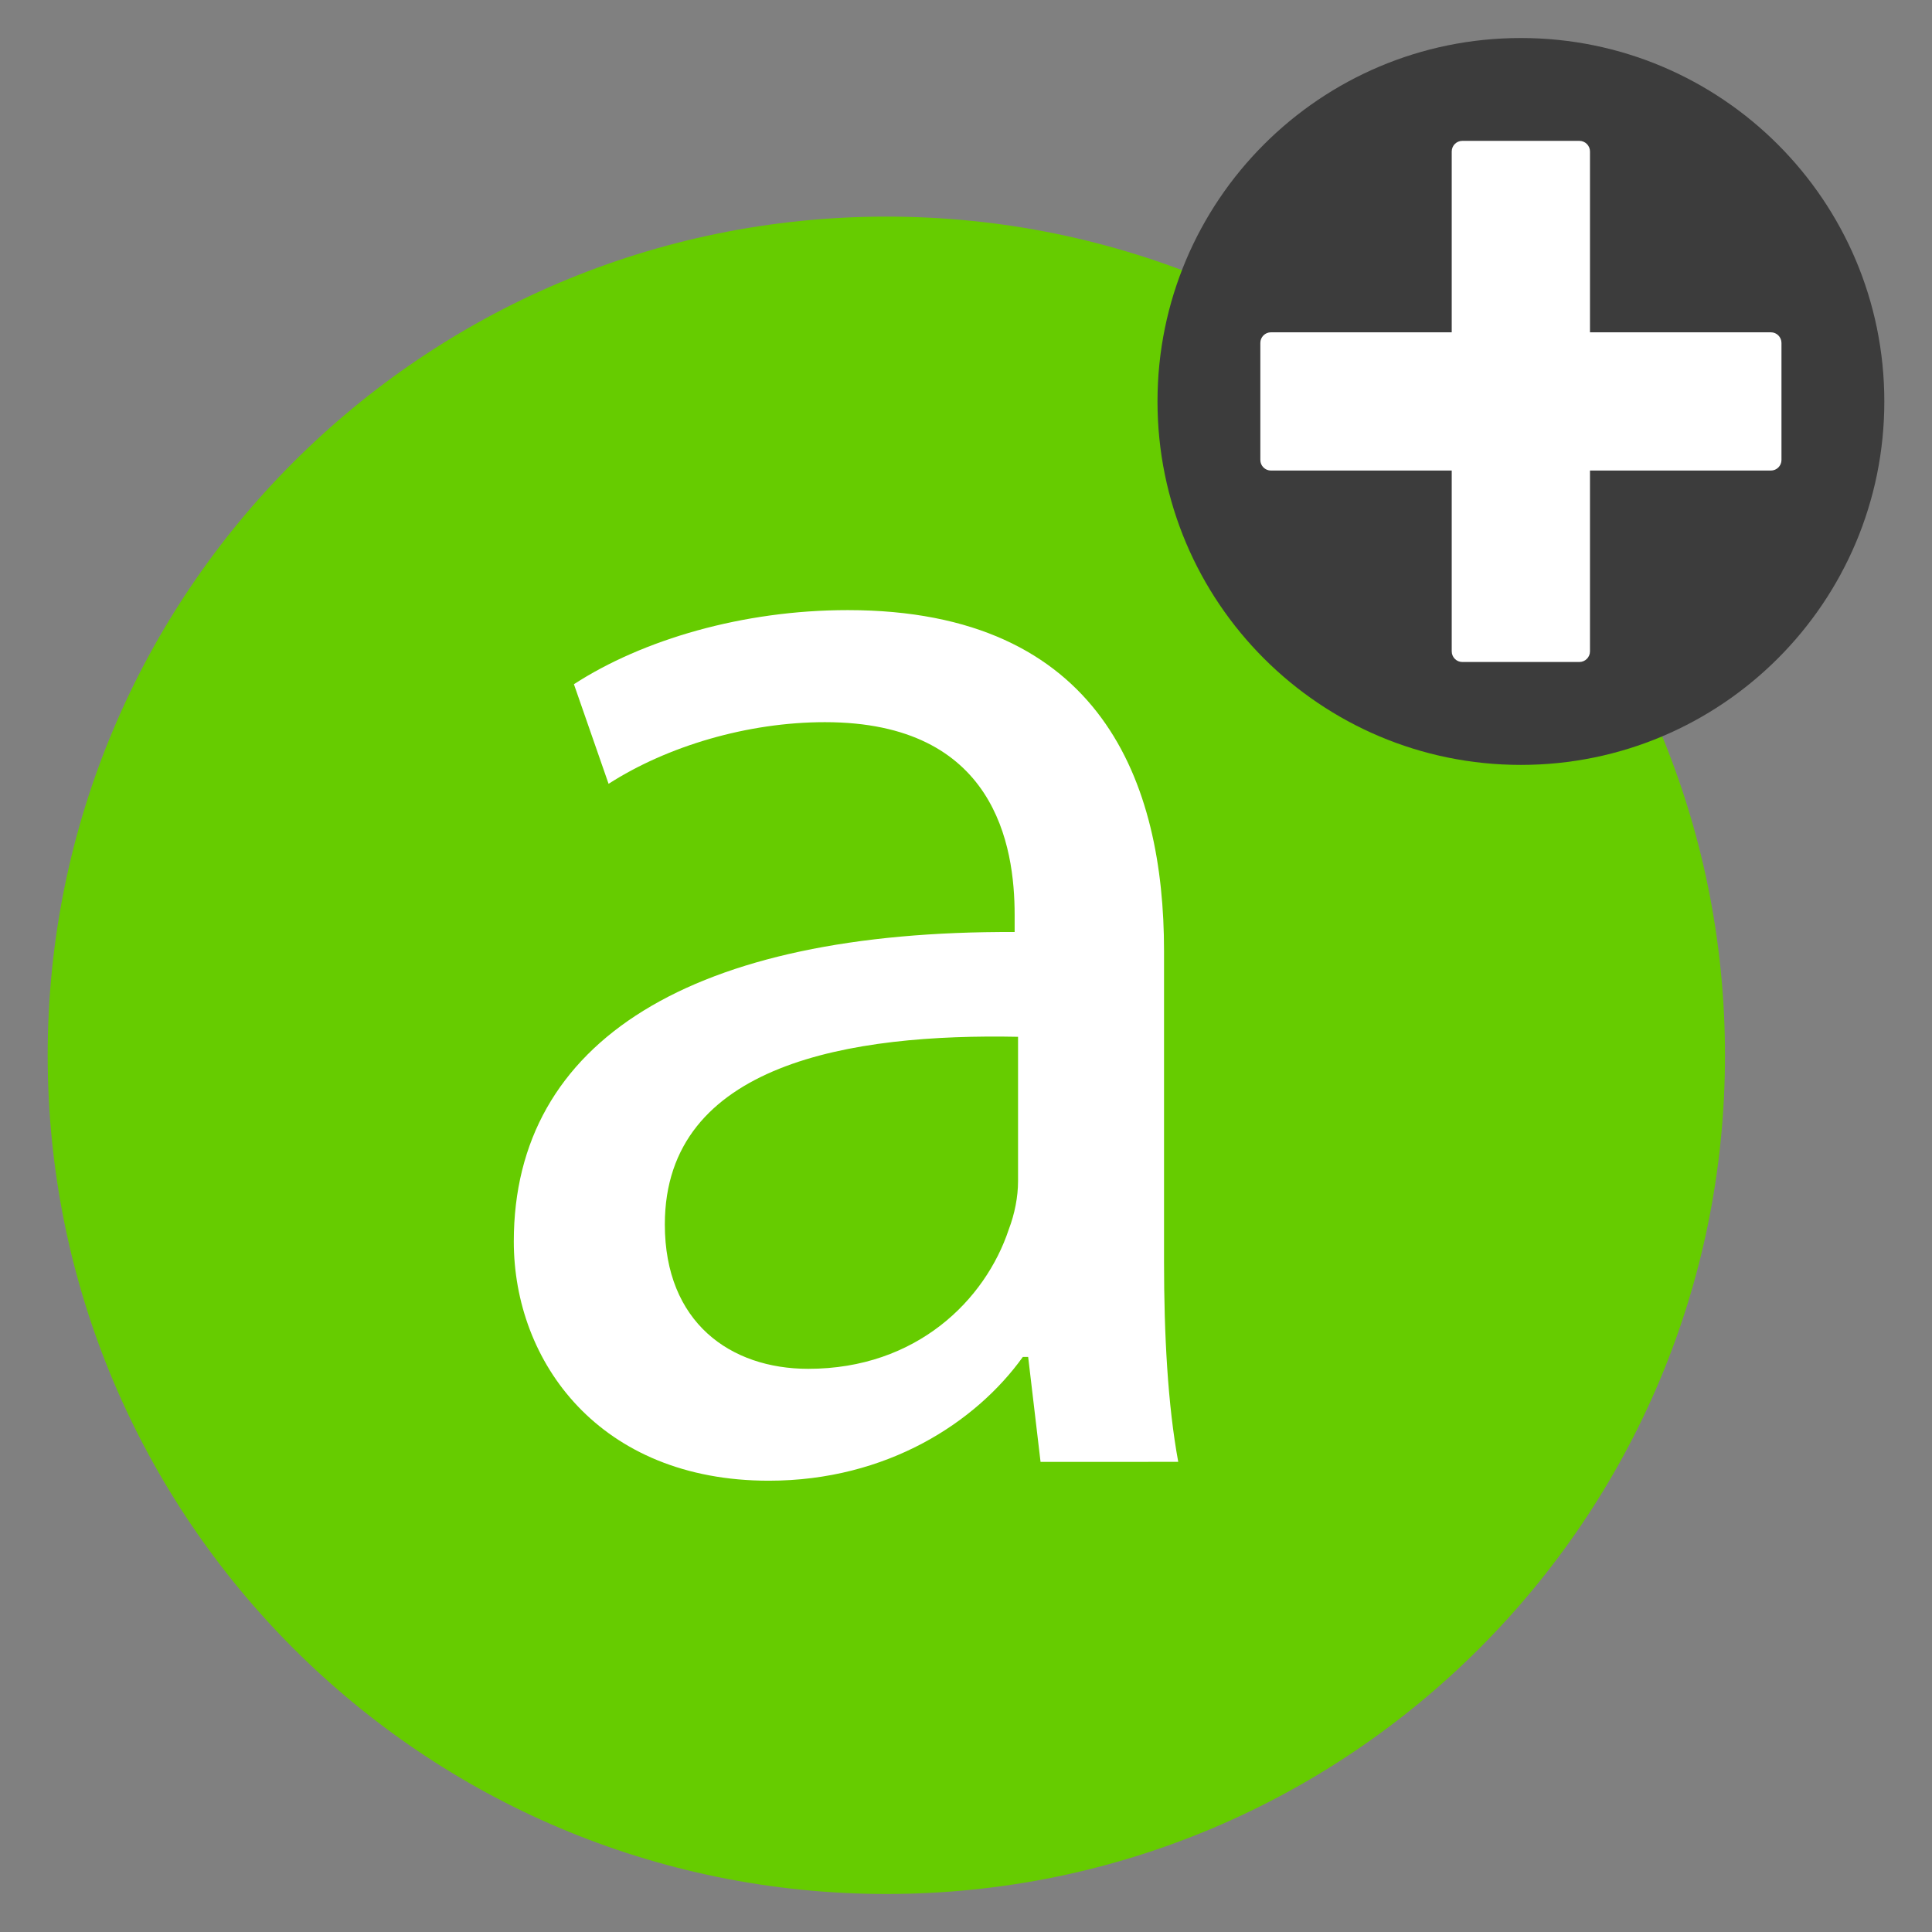 <?xml version="1.0" encoding="utf-8"?>
<!-- Generator: Adobe Illustrator 17.0.1, SVG Export Plug-In . SVG Version: 6.00 Build 0)  -->
<!DOCTYPE svg PUBLIC "-//W3C//DTD SVG 1.1//EN" "http://www.w3.org/Graphics/SVG/1.1/DTD/svg11.dtd">
<svg version="1.1" id="Lager_1" xmlns="http://www.w3.org/2000/svg" xmlns:xlink="http://www.w3.org/1999/xlink" x="0px" y="0px"
	 width="34px" height="34px" viewBox="0 0 34 34" enable-background="new 0 0 34 34" xml:space="preserve">
<rect x="0" y="0" width="34" height="34" fill="#808080" stroke="none"/>
<g>
	<g>
		<defs>
			<rect id="SVGID_1_" x="0.839" y="0.669" width="32.322" height="32.661"/>
		</defs>
		<clipPath id="SVGID_2_">
			<use xlink:href="#SVGID_1_"  overflow="visible"/>
		</clipPath>
		<path clip-path="url(#SVGID_2_)" fill="#66CC00" d="M30.357,18.573c0,8.148-6.604,14.758-14.756,14.758
			c-8.157,0-14.762-6.611-14.762-14.758c0-8.152,6.605-14.761,14.762-14.761C23.753,3.812,30.357,10.421,30.357,18.573"/>
	</g>
	<g>
		<defs>
			<rect id="SVGID_3_" x="0.839" y="0.669" width="32.322" height="32.661"/>
		</defs>
		<clipPath id="SVGID_4_">
			<use xlink:href="#SVGID_3_"  overflow="visible"/>
		</clipPath>
		<path clip-path="url(#SVGID_4_)" fill="#FFFFFF" d="M18.312,25.727l-0.218-1.847H18c-0.822,1.147-2.389,2.178-4.47,2.178
			c-2.979,0-4.488-2.088-4.488-4.21c0-3.544,3.151-5.474,8.814-5.446V16.1c0-1.211-0.338-3.391-3.338-3.391
			c-1.36,0-2.775,0.421-3.808,1.085l-0.61-1.753c1.21-0.784,2.973-1.304,4.818-1.304c4.48,0,5.567,3.056,5.567,5.996v5.478
			c0,1.271,0.065,2.513,0.25,3.515L18.312,25.727L18.312,25.727z M17.916,18.246c-2.912-0.059-6.216,0.455-6.216,3.302
			c0,1.725,1.154,2.541,2.524,2.541c1.907,0,3.117-1.212,3.529-2.454c0.104-0.272,0.163-0.575,0.163-0.847L17.916,18.246
			L17.916,18.246z"/>
	</g>
	<g>
		<defs>
			<rect id="SVGID_5_" x="0.839" y="0.669" width="32.322" height="32.661"/>
		</defs>
		<clipPath id="SVGID_6_">
			<use xlink:href="#SVGID_5_"  overflow="visible"/>
		</clipPath>
		<path clip-path="url(#SVGID_6_)" fill="#3C3C3C" d="M33.161,7.065c0,3.533-2.866,6.396-6.396,6.396
			c-3.532,0-6.395-2.863-6.395-6.396s2.863-6.396,6.395-6.396C30.295,0.669,33.161,3.532,33.161,7.065"/>
	</g>
	<g>
		<defs>
			<rect id="SVGID_7_" x="0.839" y="0.669" width="32.322" height="32.661"/>
		</defs>
		<clipPath id="SVGID_8_">
			<use xlink:href="#SVGID_7_"  overflow="visible"/>
		</clipPath>
		<path clip-path="url(#SVGID_8_)" fill="#FFFFFF" d="M31.164,5.848h-3.183V2.665c0-0.102-0.084-0.186-0.186-0.186h-2.062
			c-0.101,0-0.185,0.084-0.185,0.186v3.183h-3.181c-0.104,0-0.187,0.084-0.187,0.186v2.061c0,0.102,0.083,0.186,0.187,0.186h3.181
			v3.182c0,0.103,0.084,0.187,0.185,0.187h2.062c0.102,0,0.186-0.084,0.186-0.187V8.281h3.183c0.104,0,0.187-0.084,0.187-0.186
			V6.034C31.35,5.932,31.268,5.848,31.164,5.848"/>
	</g>
</g>
</svg>
